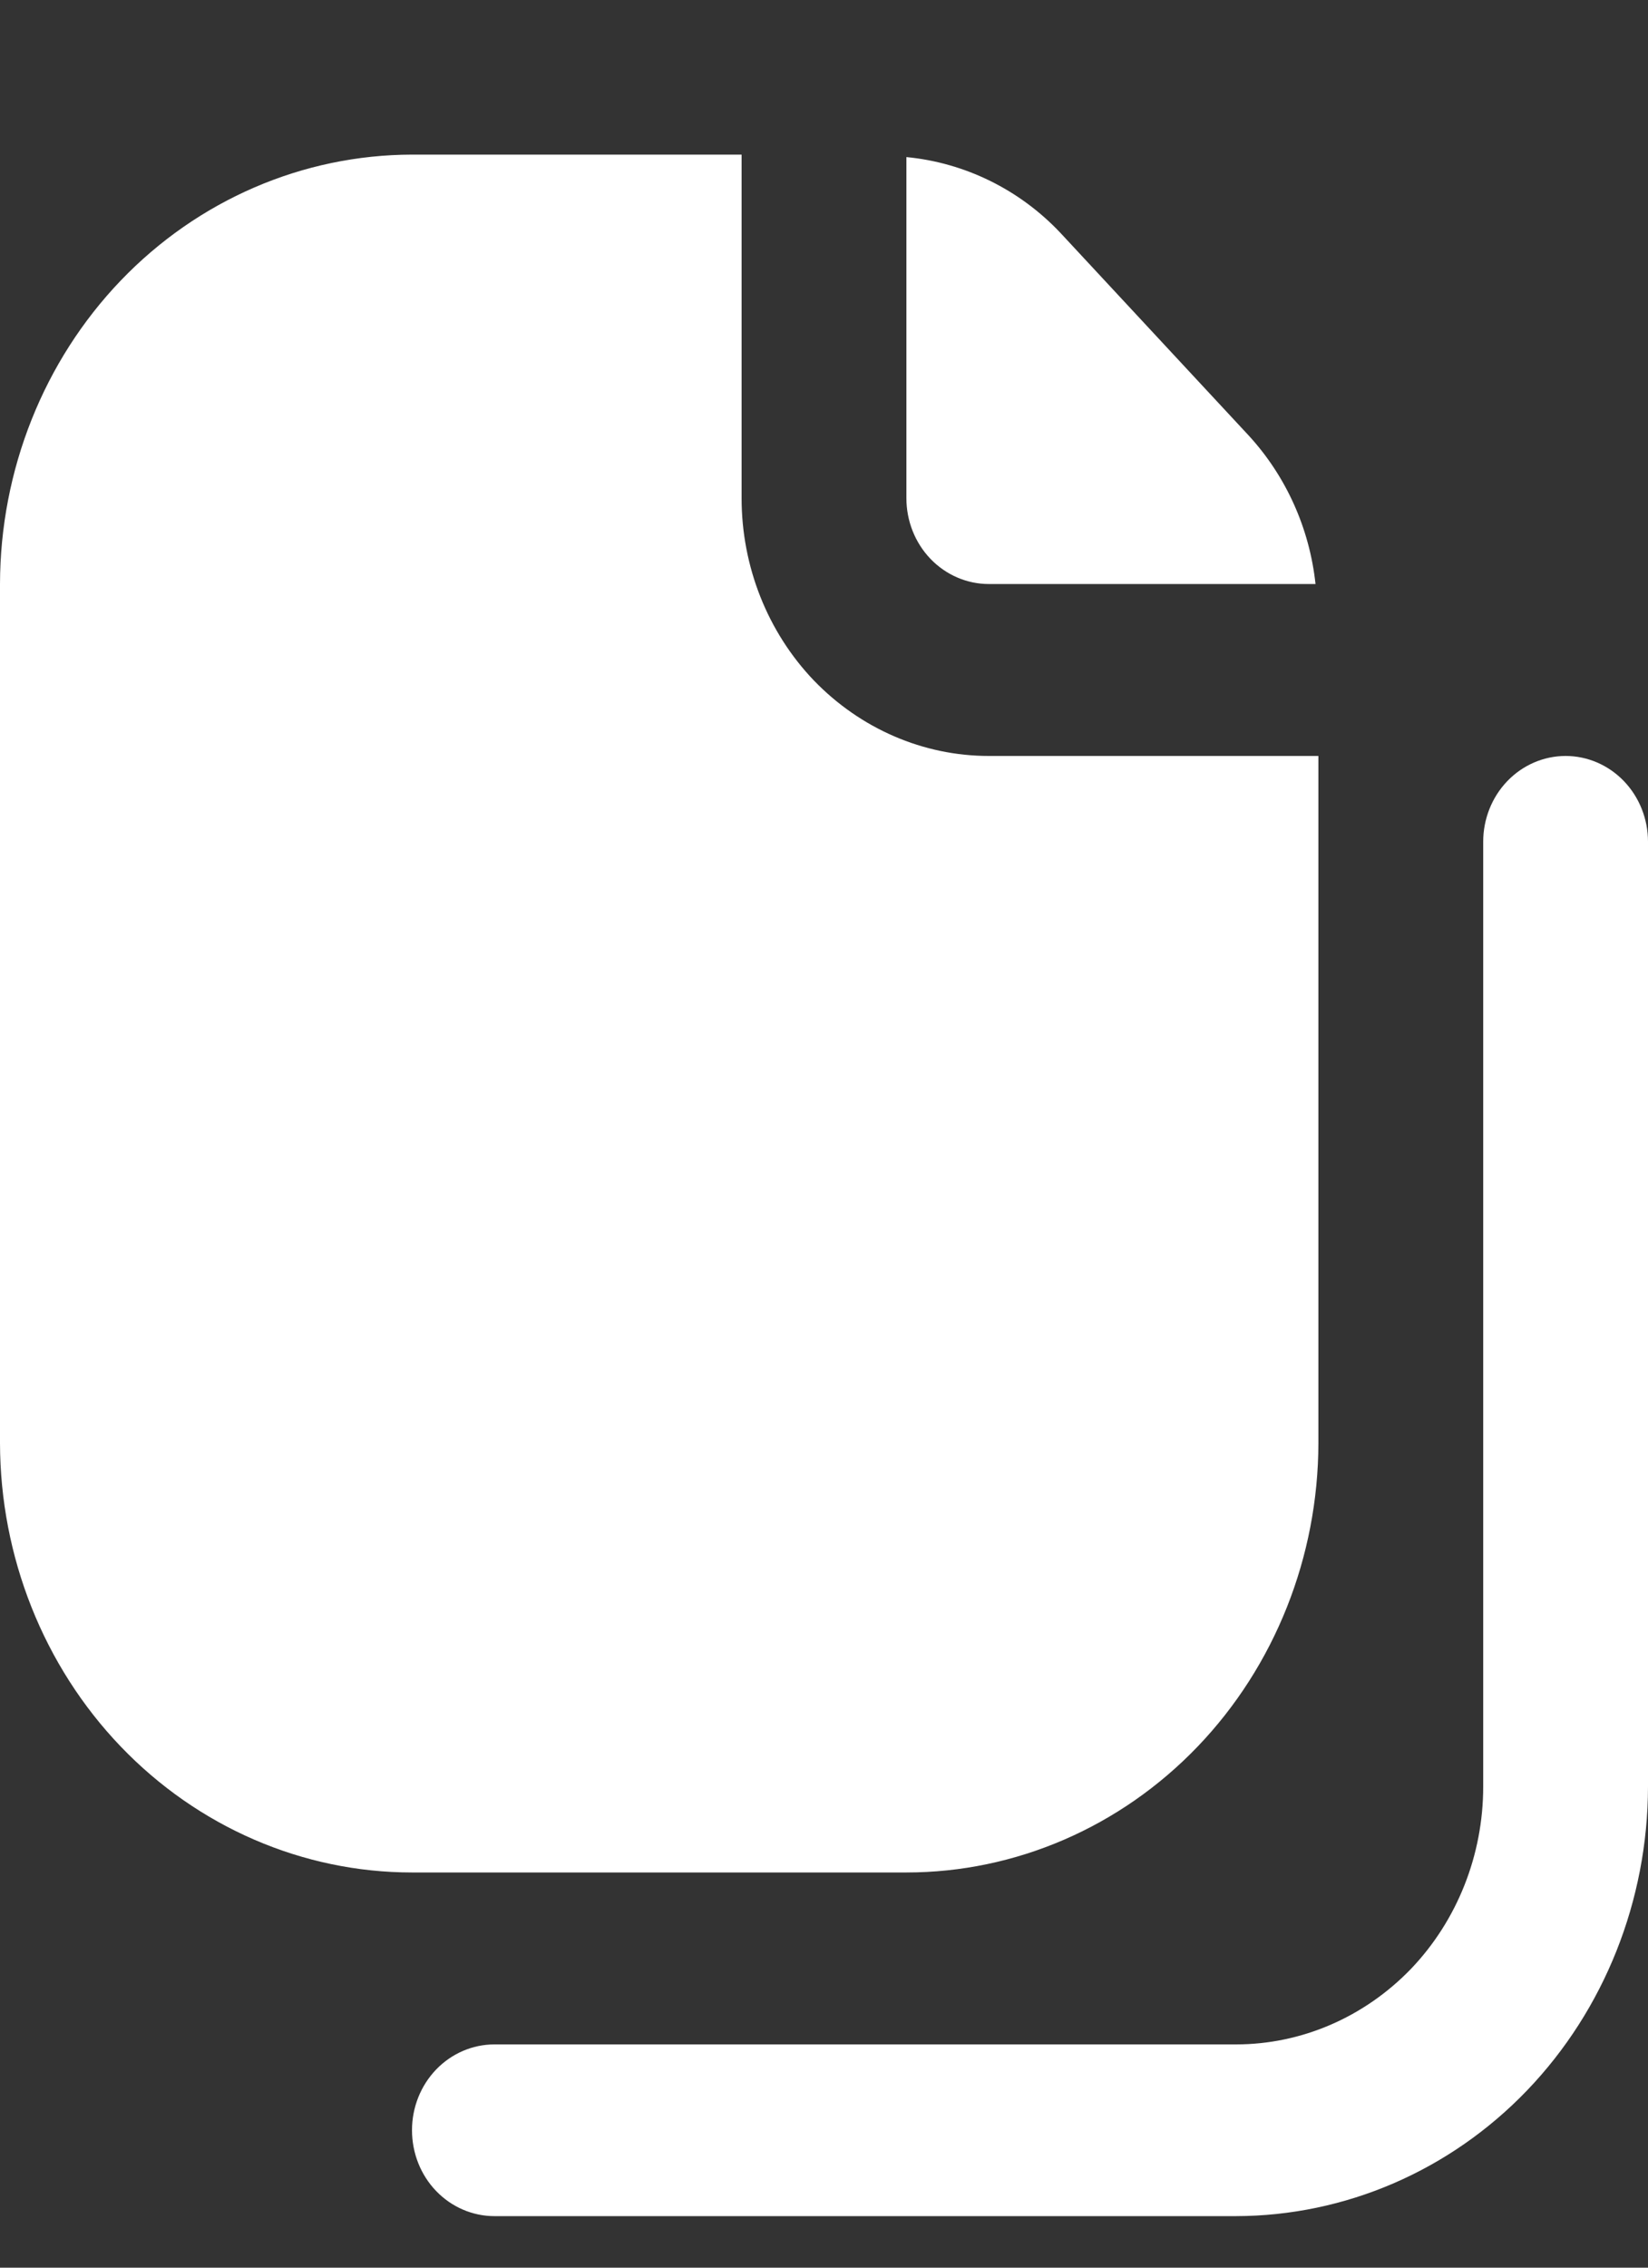 <svg width="8" height="11" viewBox="0 0 8 11" fill="none" xmlns="http://www.w3.org/2000/svg">
<rect x="0" y="0" width="8" height="11" fill="#333333" stroke="none"/>
<path d="M4.4 2.417C4.4 2.527 4.442 2.633 4.517 2.711C4.592 2.789 4.694 2.833 4.8 2.833H6.386C6.357 2.563 6.243 2.31 6.062 2.113L5.148 1.13C4.949 0.919 4.683 0.789 4.4 0.762V2.417ZM3.6 2.417V0.75H2C1.47 0.751 0.961 0.97 0.586 1.361C0.212 1.751 0.001 2.281 0 2.833V7C0.001 7.552 0.212 8.082 0.586 8.472C0.961 8.863 1.47 9.083 2 9.083H4.4C4.93 9.083 5.439 8.863 5.814 8.472C6.188 8.082 6.399 7.552 6.4 7V3.667H4.8C4.482 3.667 4.177 3.535 3.951 3.301C3.726 3.066 3.6 2.748 3.6 2.417ZM6 10.75H2.4C2.294 10.75 2.192 10.706 2.117 10.628C2.042 10.55 2 10.444 2 10.333C2 10.223 2.042 10.117 2.117 10.039C2.192 9.961 2.294 9.917 2.4 9.917H6C6.318 9.917 6.623 9.785 6.849 9.551C7.074 9.316 7.2 8.998 7.2 8.667V4.083C7.2 3.973 7.242 3.867 7.317 3.789C7.392 3.711 7.494 3.667 7.6 3.667C7.706 3.667 7.808 3.711 7.883 3.789C7.958 3.867 8 3.973 8 4.083V8.667C7.999 9.219 7.788 9.749 7.414 10.139C7.039 10.53 6.53 10.749 6 10.75Z" fill="white"/>
</svg>
